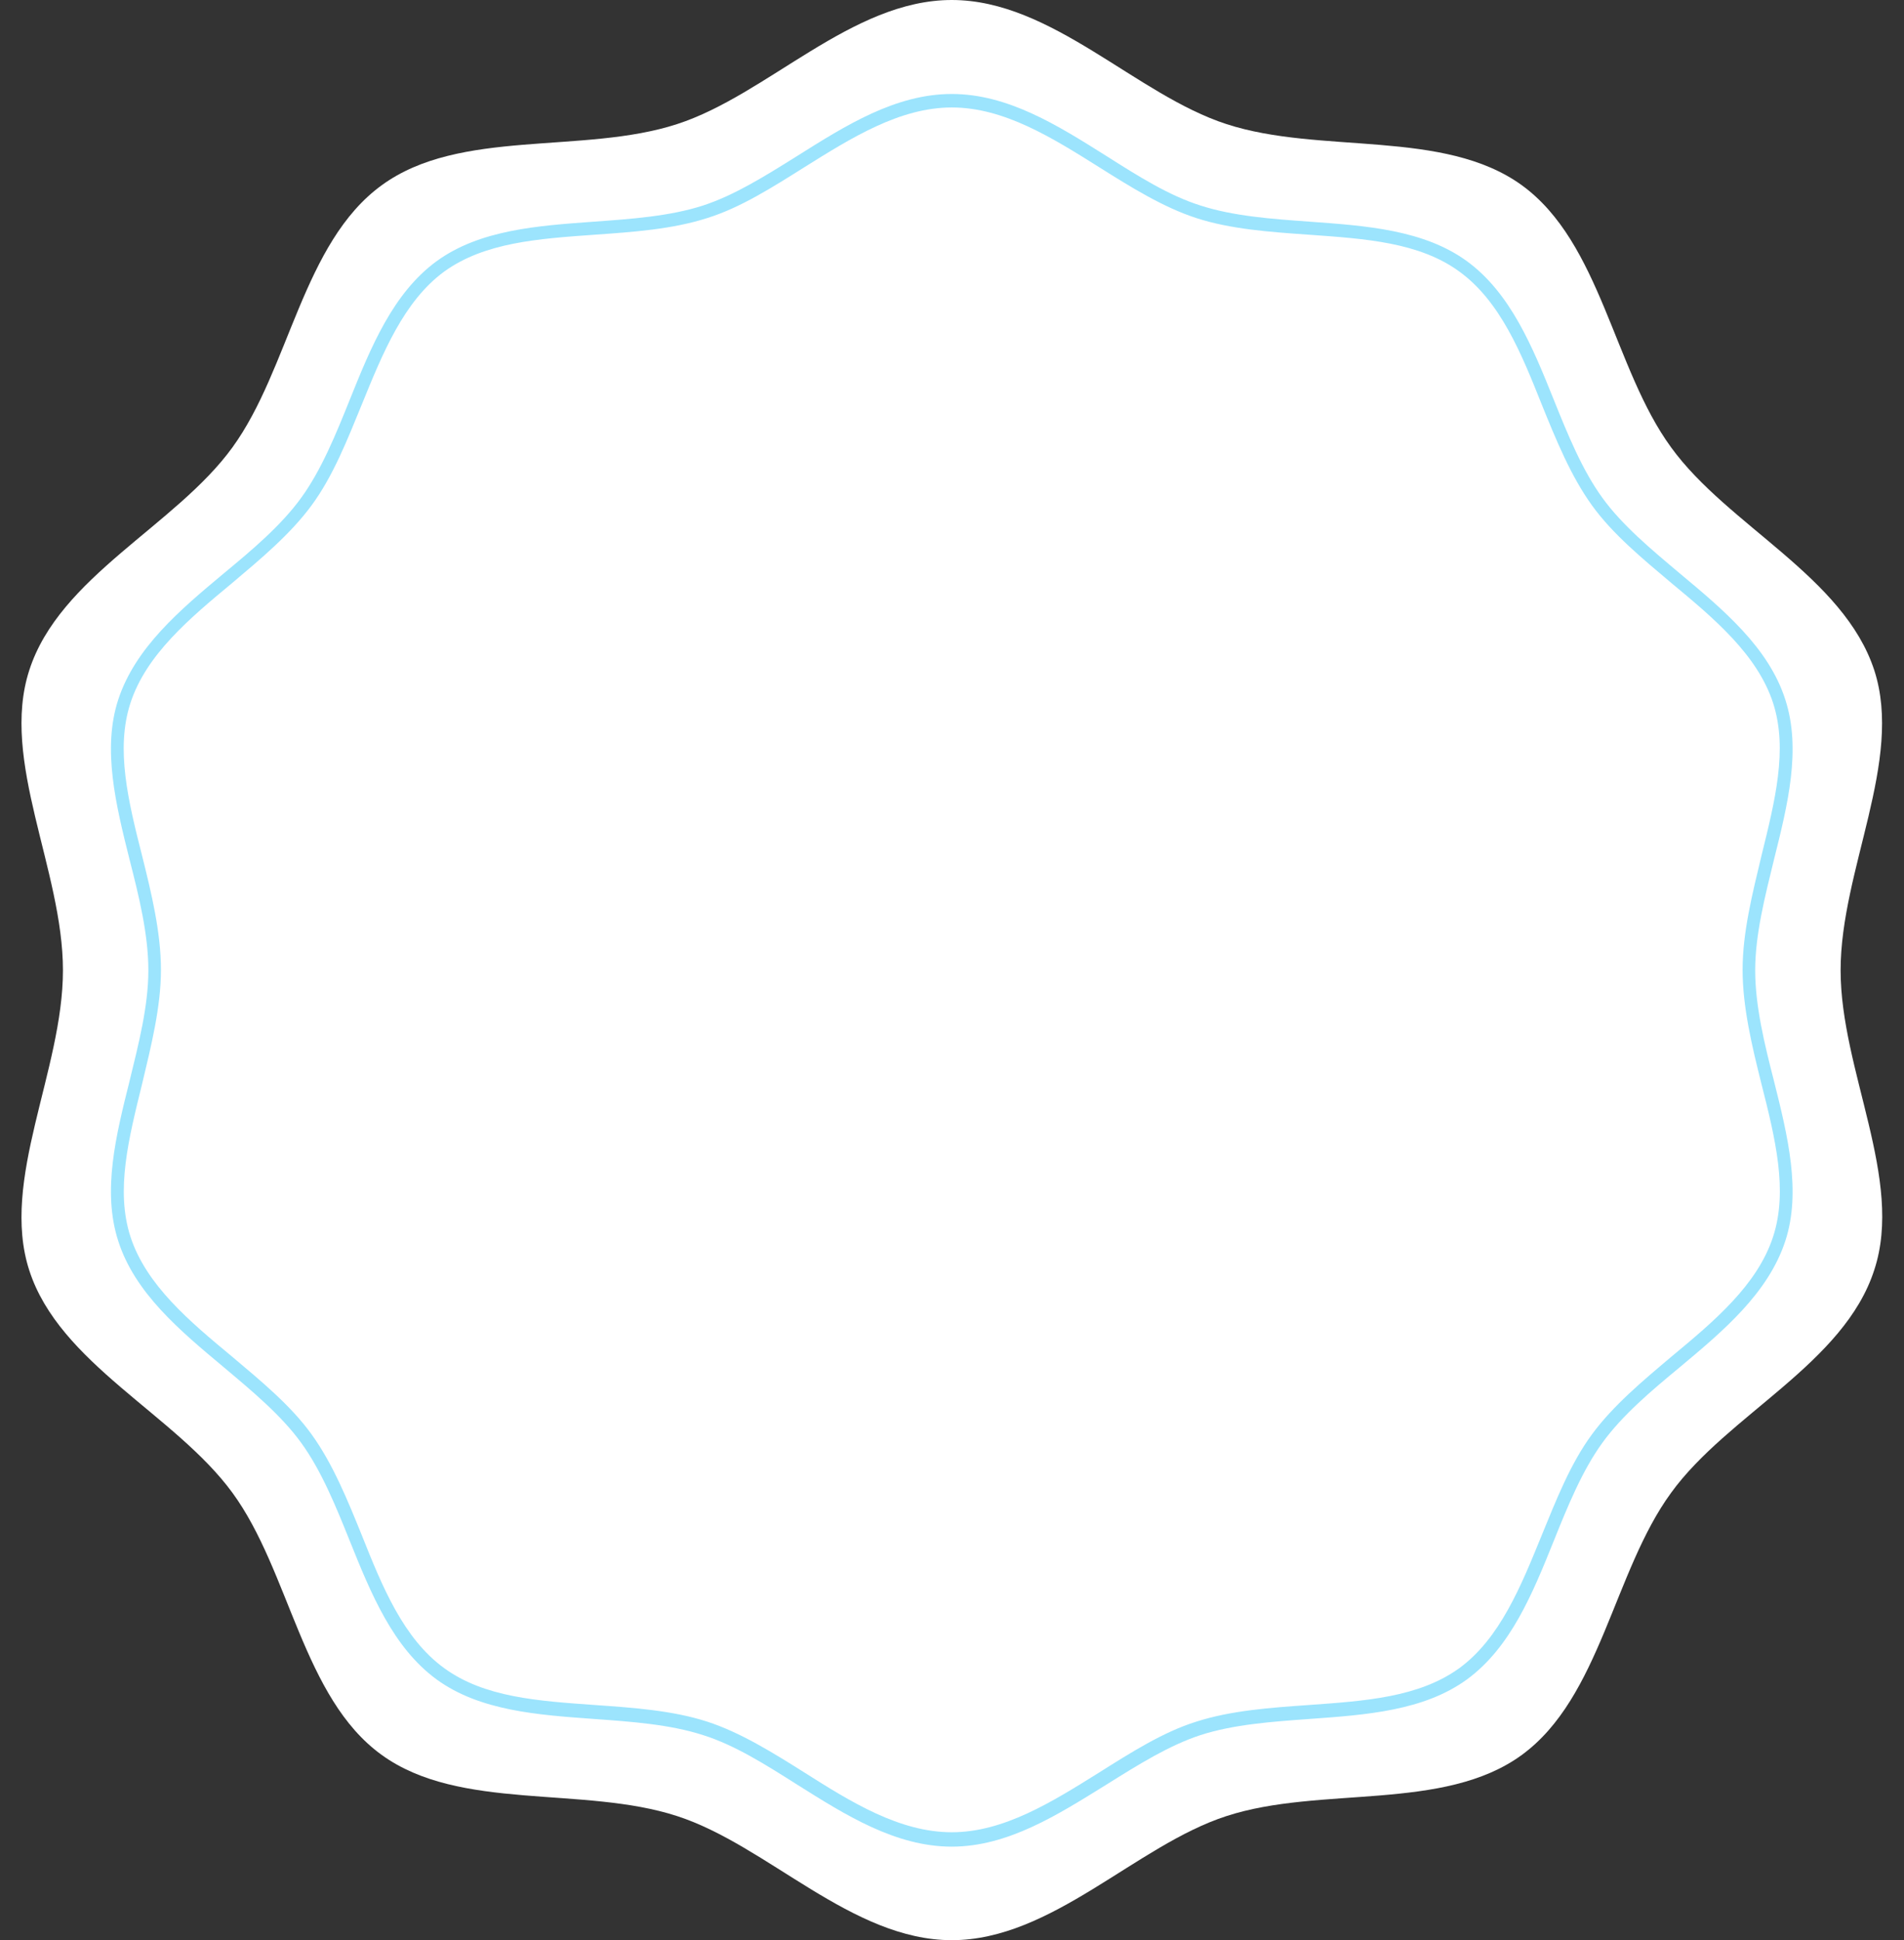 <?xml version="1.0" encoding="UTF-8" standalone="no"?><svg xmlns="http://www.w3.org/2000/svg" xmlns:xlink="http://www.w3.org/1999/xlink" fill="#000000" height="431.5" preserveAspectRatio="xMidYMid meet" version="1" viewBox="-4.7 0.0 423.5 431.5" width="423.5" zoomAndPan="magnify"><rect x="-4.7" y="0.0" width="423.5" height="431.5" fill="#333333" stroke="none"/><g><g id="change1_1"><path d="M404.7,215.8c0-22.3,14-46.6,7.5-66.7c-6.8-20.9-32.6-32.2-45.2-49.6C354.2,82,351.4,54,333.8,41.2 c-17.4-12.6-44.8-6.8-65.7-13.6C248,21.1,229.3,0,207,0c-22.3,0-41,21.1-61.1,27.6c-20.9,6.8-48.3,0.9-65.7,13.6 C62.6,54,59.7,82,47,99.5c-12.6,17.4-38.5,28.7-45.2,49.6c-6.5,20.1,7.5,44.4,7.5,66.7c0,22.3-14,46.6-7.5,66.7 C8.5,303.3,34.3,314.6,47,332c12.8,17.5,15.6,45.6,33.2,58.3c17.4,12.6,44.8,6.8,65.7,13.6c20.1,6.5,38.8,27.6,61.1,27.6 c22.3,0,41-21.1,61.1-27.6c20.9-6.8,48.3-0.9,65.7-13.6c17.5-12.8,20.4-40.8,33.2-58.3c12.6-17.4,38.5-28.7,45.2-49.6 C418.8,262.3,404.7,238.1,404.7,215.8z" fill="#ffffff"/></g></g><g><g id="change2_1"><path d="M207,410.7c-12.5,0-23.6-7-34.4-13.8c-7.1-4.5-13.9-8.8-20.9-11c-7.4-2.4-16-3-24.3-3.6 c-12.5-0.9-25.4-1.8-35-8.8c-9.7-7.1-14.6-19.1-19.3-30.8c-3.1-7.7-6.3-15.6-10.8-21.8c-4.4-6.1-10.9-11.5-17.2-16.8 c-9.7-8.1-19.8-16.5-23.5-28.1c-3.6-11.1-0.5-23.5,2.5-35.5c2-8.2,4.2-16.7,4.2-24.7s-2.1-16.5-4.2-24.7c-3-12-6.1-24.5-2.5-35.5 c3.8-11.6,13.8-20,23.5-28.1c6.3-5.2,12.8-10.7,17.2-16.8c4.5-6.2,7.7-14.1,10.8-21.8c4.7-11.7,9.6-23.7,19.3-30.8 c9.6-7,22.5-7.9,35-8.8c8.3-0.6,16.9-1.2,24.3-3.6c7-2.3,13.7-6.5,20.9-11c10.8-6.8,21.9-13.8,34.4-13.8c12.5,0,23.6,7,34.4,13.8 c7.1,4.5,13.9,8.8,20.9,11c7.4,2.4,16,3,24.3,3.6c12.5,0.9,25.4,1.8,35,8.8c9.7,7.1,14.6,19.1,19.3,30.8 c3.1,7.7,6.3,15.6,10.8,21.8c4.4,6.1,10.9,11.5,17.2,16.8c9.7,8.1,19.8,16.5,23.5,28.1c3.6,11.1,0.5,23.5-2.5,35.5 c-2,8.2-4.2,16.7-4.2,24.7c0,8,2.1,16.5,4.2,24.7c3,12,6.1,24.5,2.5,35.5c-3.8,11.6-13.8,20-23.5,28.1 c-6.3,5.2-12.8,10.7-17.2,16.8c-4.5,6.2-7.7,14.1-10.8,21.8c-4.7,11.7-9.6,23.7-19.3,30.8c-9.6,7-22.5,7.9-35,8.8 c-8.3,0.6-16.9,1.2-24.3,3.6c-7,2.3-13.7,6.5-20.9,11C230.6,403.6,219.5,410.7,207,410.7z M207,23.9c-11.6,0-22.4,6.8-32.8,13.3 c-7,4.4-14.2,9-21.6,11.3c-7.8,2.5-16.5,3.1-25,3.7c-12.6,0.9-24.5,1.7-33.5,8.2c-9,6.6-13.7,18.2-18.3,29.5 c-3.2,7.8-6.4,16-11.2,22.5c-4.7,6.4-11.3,11.9-17.7,17.3c-9.4,7.8-19.1,15.9-22.6,26.7c-3.3,10.2-0.5,21.7,2.6,33.9 c2.1,8.4,4.2,17.1,4.2,25.4s-2.2,17-4.2,25.4c-3,12.2-5.9,23.6-2.6,33.9c3.5,10.8,13.2,18.9,22.6,26.7c6.4,5.4,13.1,10.9,17.7,17.3 c4.7,6.5,8,14.6,11.2,22.5c4.5,11.3,9.2,22.9,18.3,29.5c8.9,6.5,20.8,7.3,33.5,8.2c8.5,0.6,17.3,1.2,25,3.7 c7.4,2.4,14.6,6.9,21.6,11.3c10.4,6.6,21.2,13.3,32.8,13.3c11.6,0,22.4-6.8,32.8-13.3c7-4.4,14.2-9,21.6-11.3 c7.8-2.5,16.5-3.1,25-3.7c12.6-0.9,24.5-1.7,33.5-8.2c9-6.6,13.7-18.2,18.3-29.5c3.2-7.8,6.4-16,11.2-22.5 c4.7-6.4,11.3-11.9,17.7-17.3c9.4-7.8,19.1-15.9,22.6-26.7c3.3-10.2,0.5-21.7-2.6-33.9c-2.1-8.4-4.2-17.1-4.2-25.4 c0-8.4,2.2-17,4.2-25.4c3-12.2,5.9-23.6,2.6-33.9c-3.5-10.8-13.2-18.9-22.6-26.7c-6.4-5.4-13.1-10.9-17.7-17.3 c-4.7-6.5-8-14.6-11.2-22.5c-4.5-11.3-9.2-22.9-18.3-29.5c-8.9-6.5-20.8-7.3-33.5-8.2c-8.5-0.6-17.3-1.2-25-3.7 c-7.4-2.4-14.6-6.9-21.6-11.3C229.3,30.6,218.6,23.9,207,23.9z" fill="#9ce4fd"/></g></g></svg>